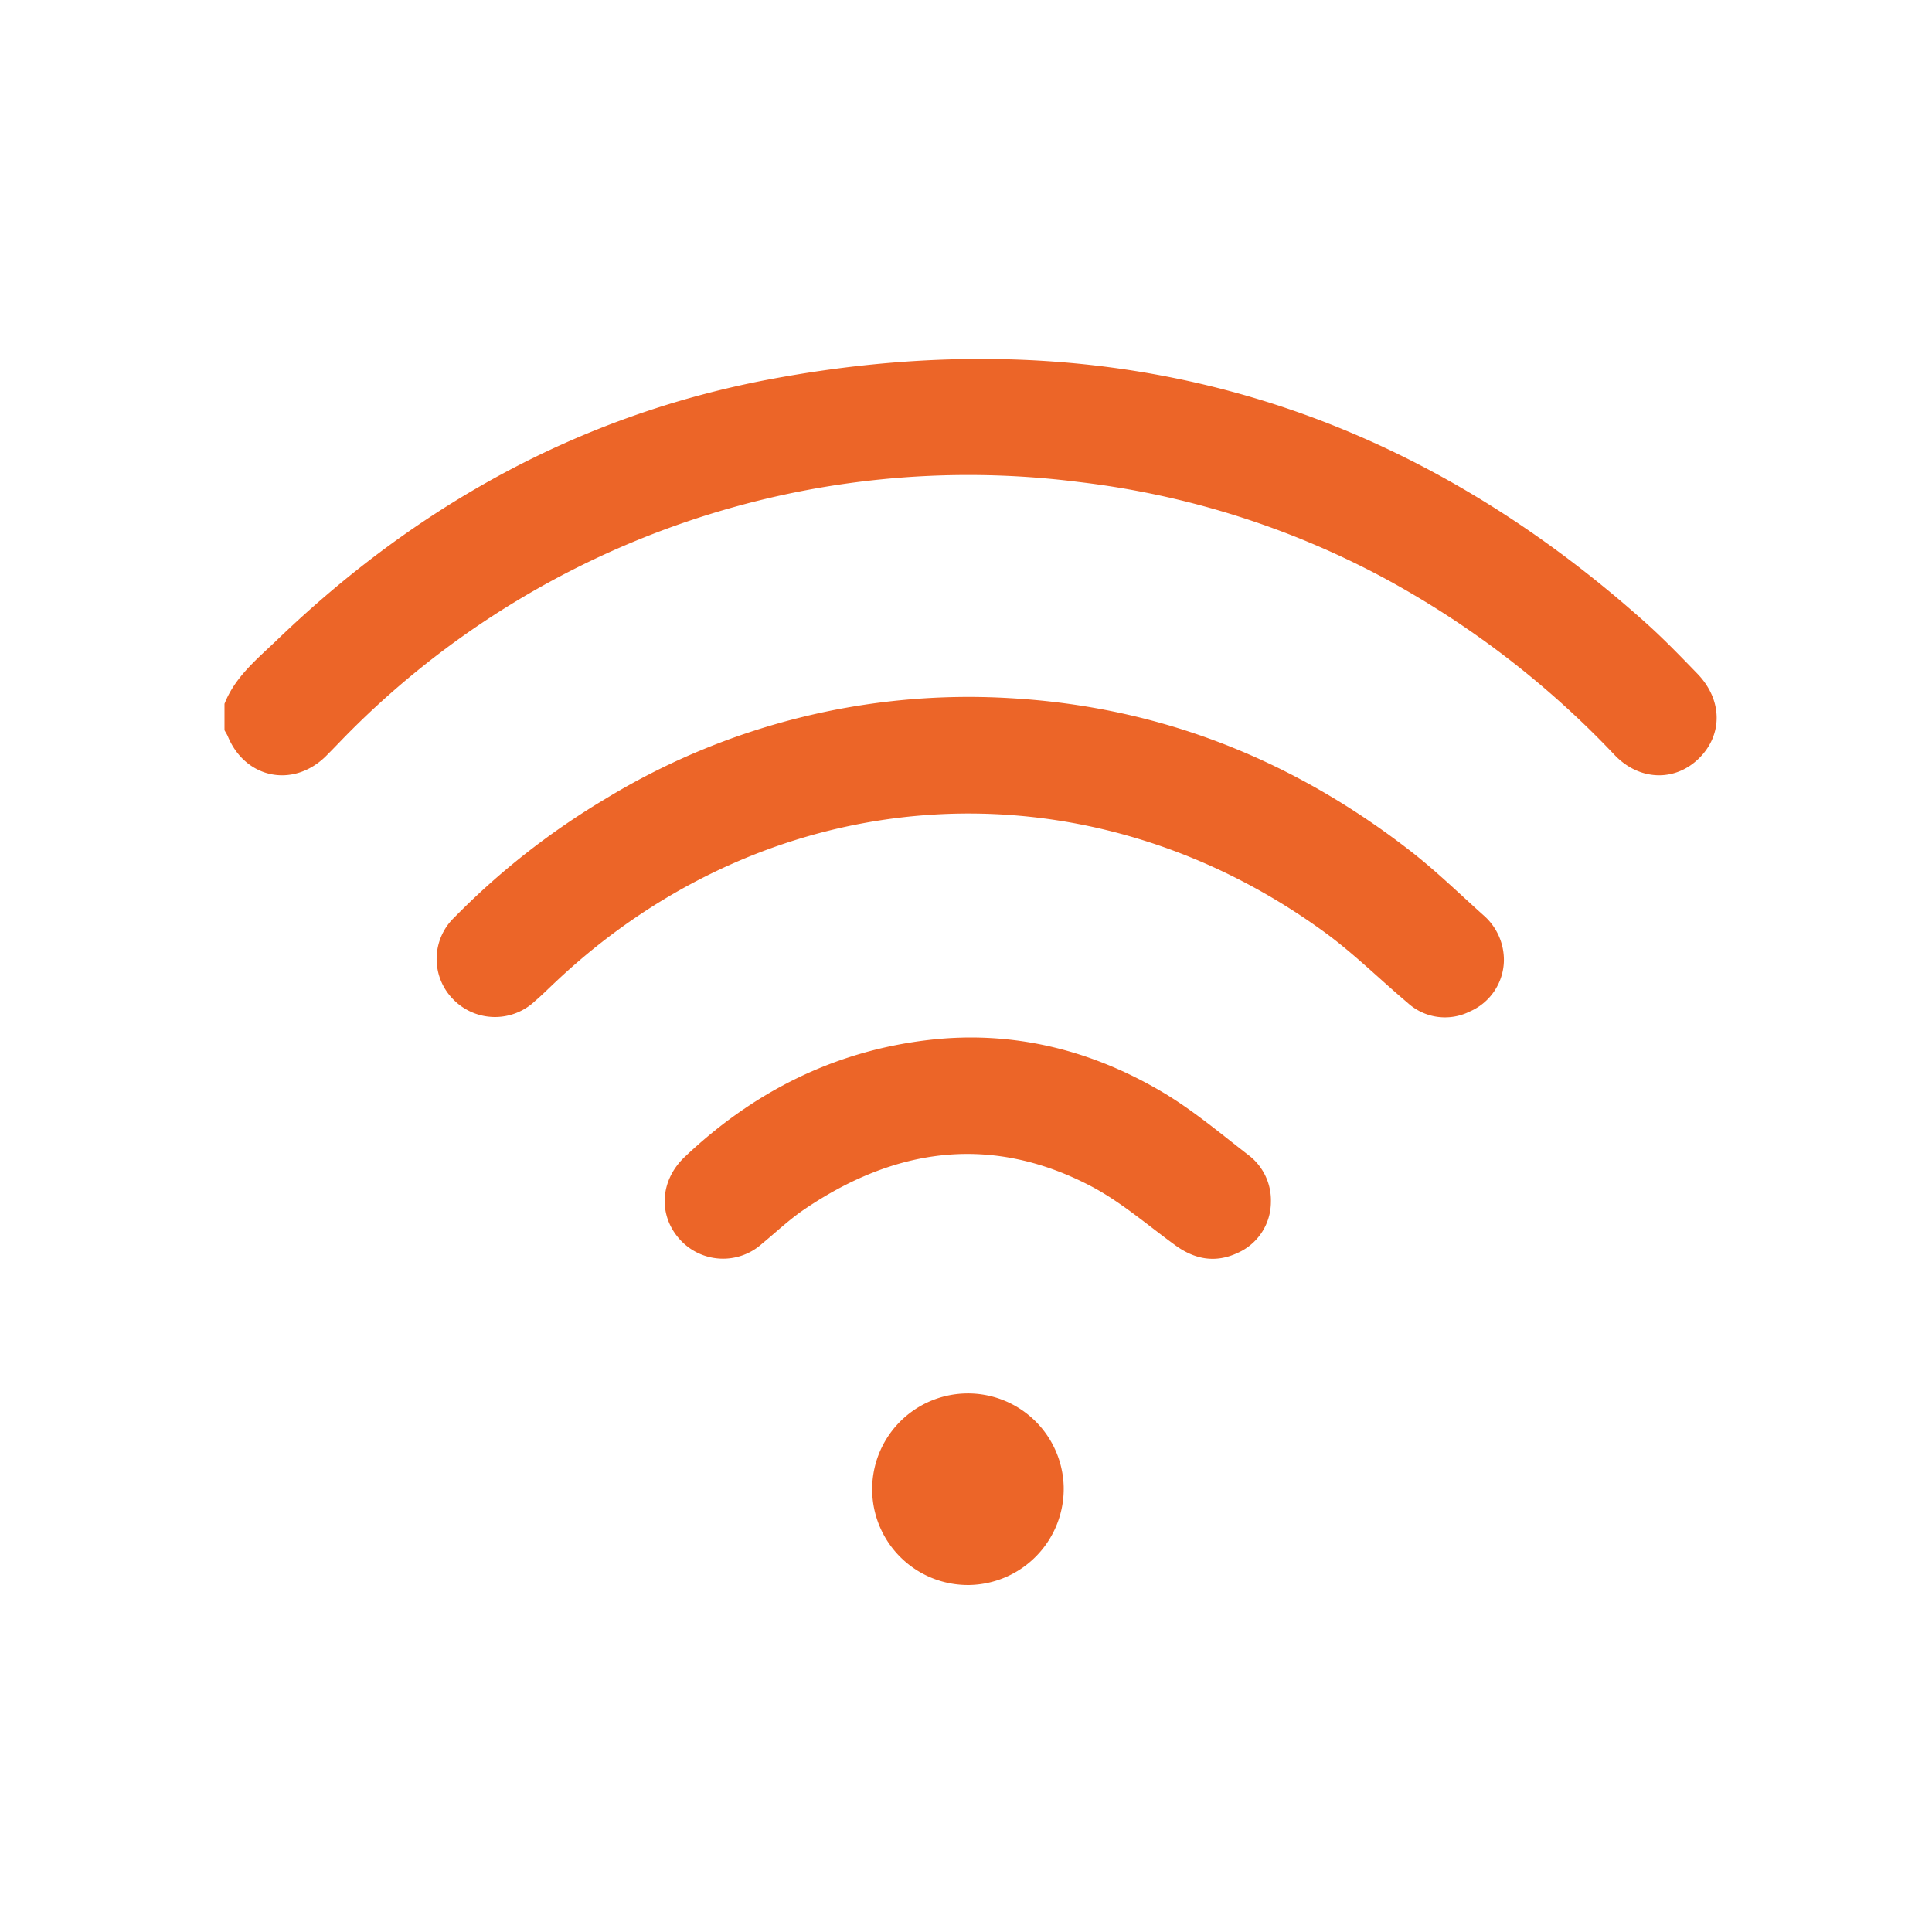 <svg id="Laag_1" data-name="Laag 1" xmlns="http://www.w3.org/2000/svg" viewBox="0 0 284 284"><defs><style>.cls-1{fill:none;}.cls-2{fill:#ec6528;}</style></defs><rect class="cls-1" width="284" height="284"/><path class="cls-2" d="M32.84,103.3c1.56-4,4.85-6.62,7.79-9.45C61,74.27,84.8,61,112.56,55.68c48.77-9.28,92,2.42,129.18,35.69,2.65,2.37,5.14,4.95,7.62,7.51,3.69,3.82,3.76,8.94.24,12.42s-8.76,3.34-12.4-.46a135,135,0,0,0-34.37-26.28,126,126,0,0,0-44.44-13.87A128.43,128.43,0,0,0,51.58,107.08c-1.32,1.31-2.58,2.67-3.92,4-4.82,4.64-11.78,3.17-14.33-3-.13-.31-.33-.6-.49-.9Z" transform="translate(0.16 0.16)"/><path class="cls-2" d="M220.91,141.08a8.31,8.31,0,0,1-5,7.44,8.14,8.14,0,0,1-9.19-1.3c-4.09-3.45-7.91-7.25-12.23-10.39-35.35-25.71-81.18-22.67-113,7.37-1,.93-1.94,1.89-3,2.79a8.56,8.56,0,0,1-12-.22,8.45,8.45,0,0,1,.18-12.11,109.68,109.68,0,0,1,22-17.29,102.6,102.6,0,0,1,59.7-14.9c21.72,1.24,41.11,8.86,58.3,22.08,3.95,3,7.56,6.54,11.28,9.87A8.69,8.69,0,0,1,220.91,141.08Z" transform="translate(0.16 0.16)"/><path class="cls-2" d="M186.66,176.54A8.2,8.2,0,0,1,181.8,184c-3.26,1.54-6.32,1-9.24-1.14-4.12-3-8.07-6.45-12.57-8.77-14.63-7.56-28.69-5.48-42,3.58-2.17,1.48-4.1,3.32-6.14,5a8.56,8.56,0,0,1-12.1-.66c-3.18-3.54-2.9-8.65.74-12.1,10.09-9.57,22-15.57,35.82-17.19,12.22-1.44,23.74,1.37,34.28,7.58,4.58,2.69,8.69,6.19,12.92,9.45A8.32,8.32,0,0,1,186.66,176.54Z" transform="translate(0.16 0.16)"/><path class="cls-2" d="M142.38,232.83a14.08,14.08,0,1,1,13.82-14.48A14.14,14.14,0,0,1,142.38,232.83Z" transform="translate(0.16 0.16)"/></svg>